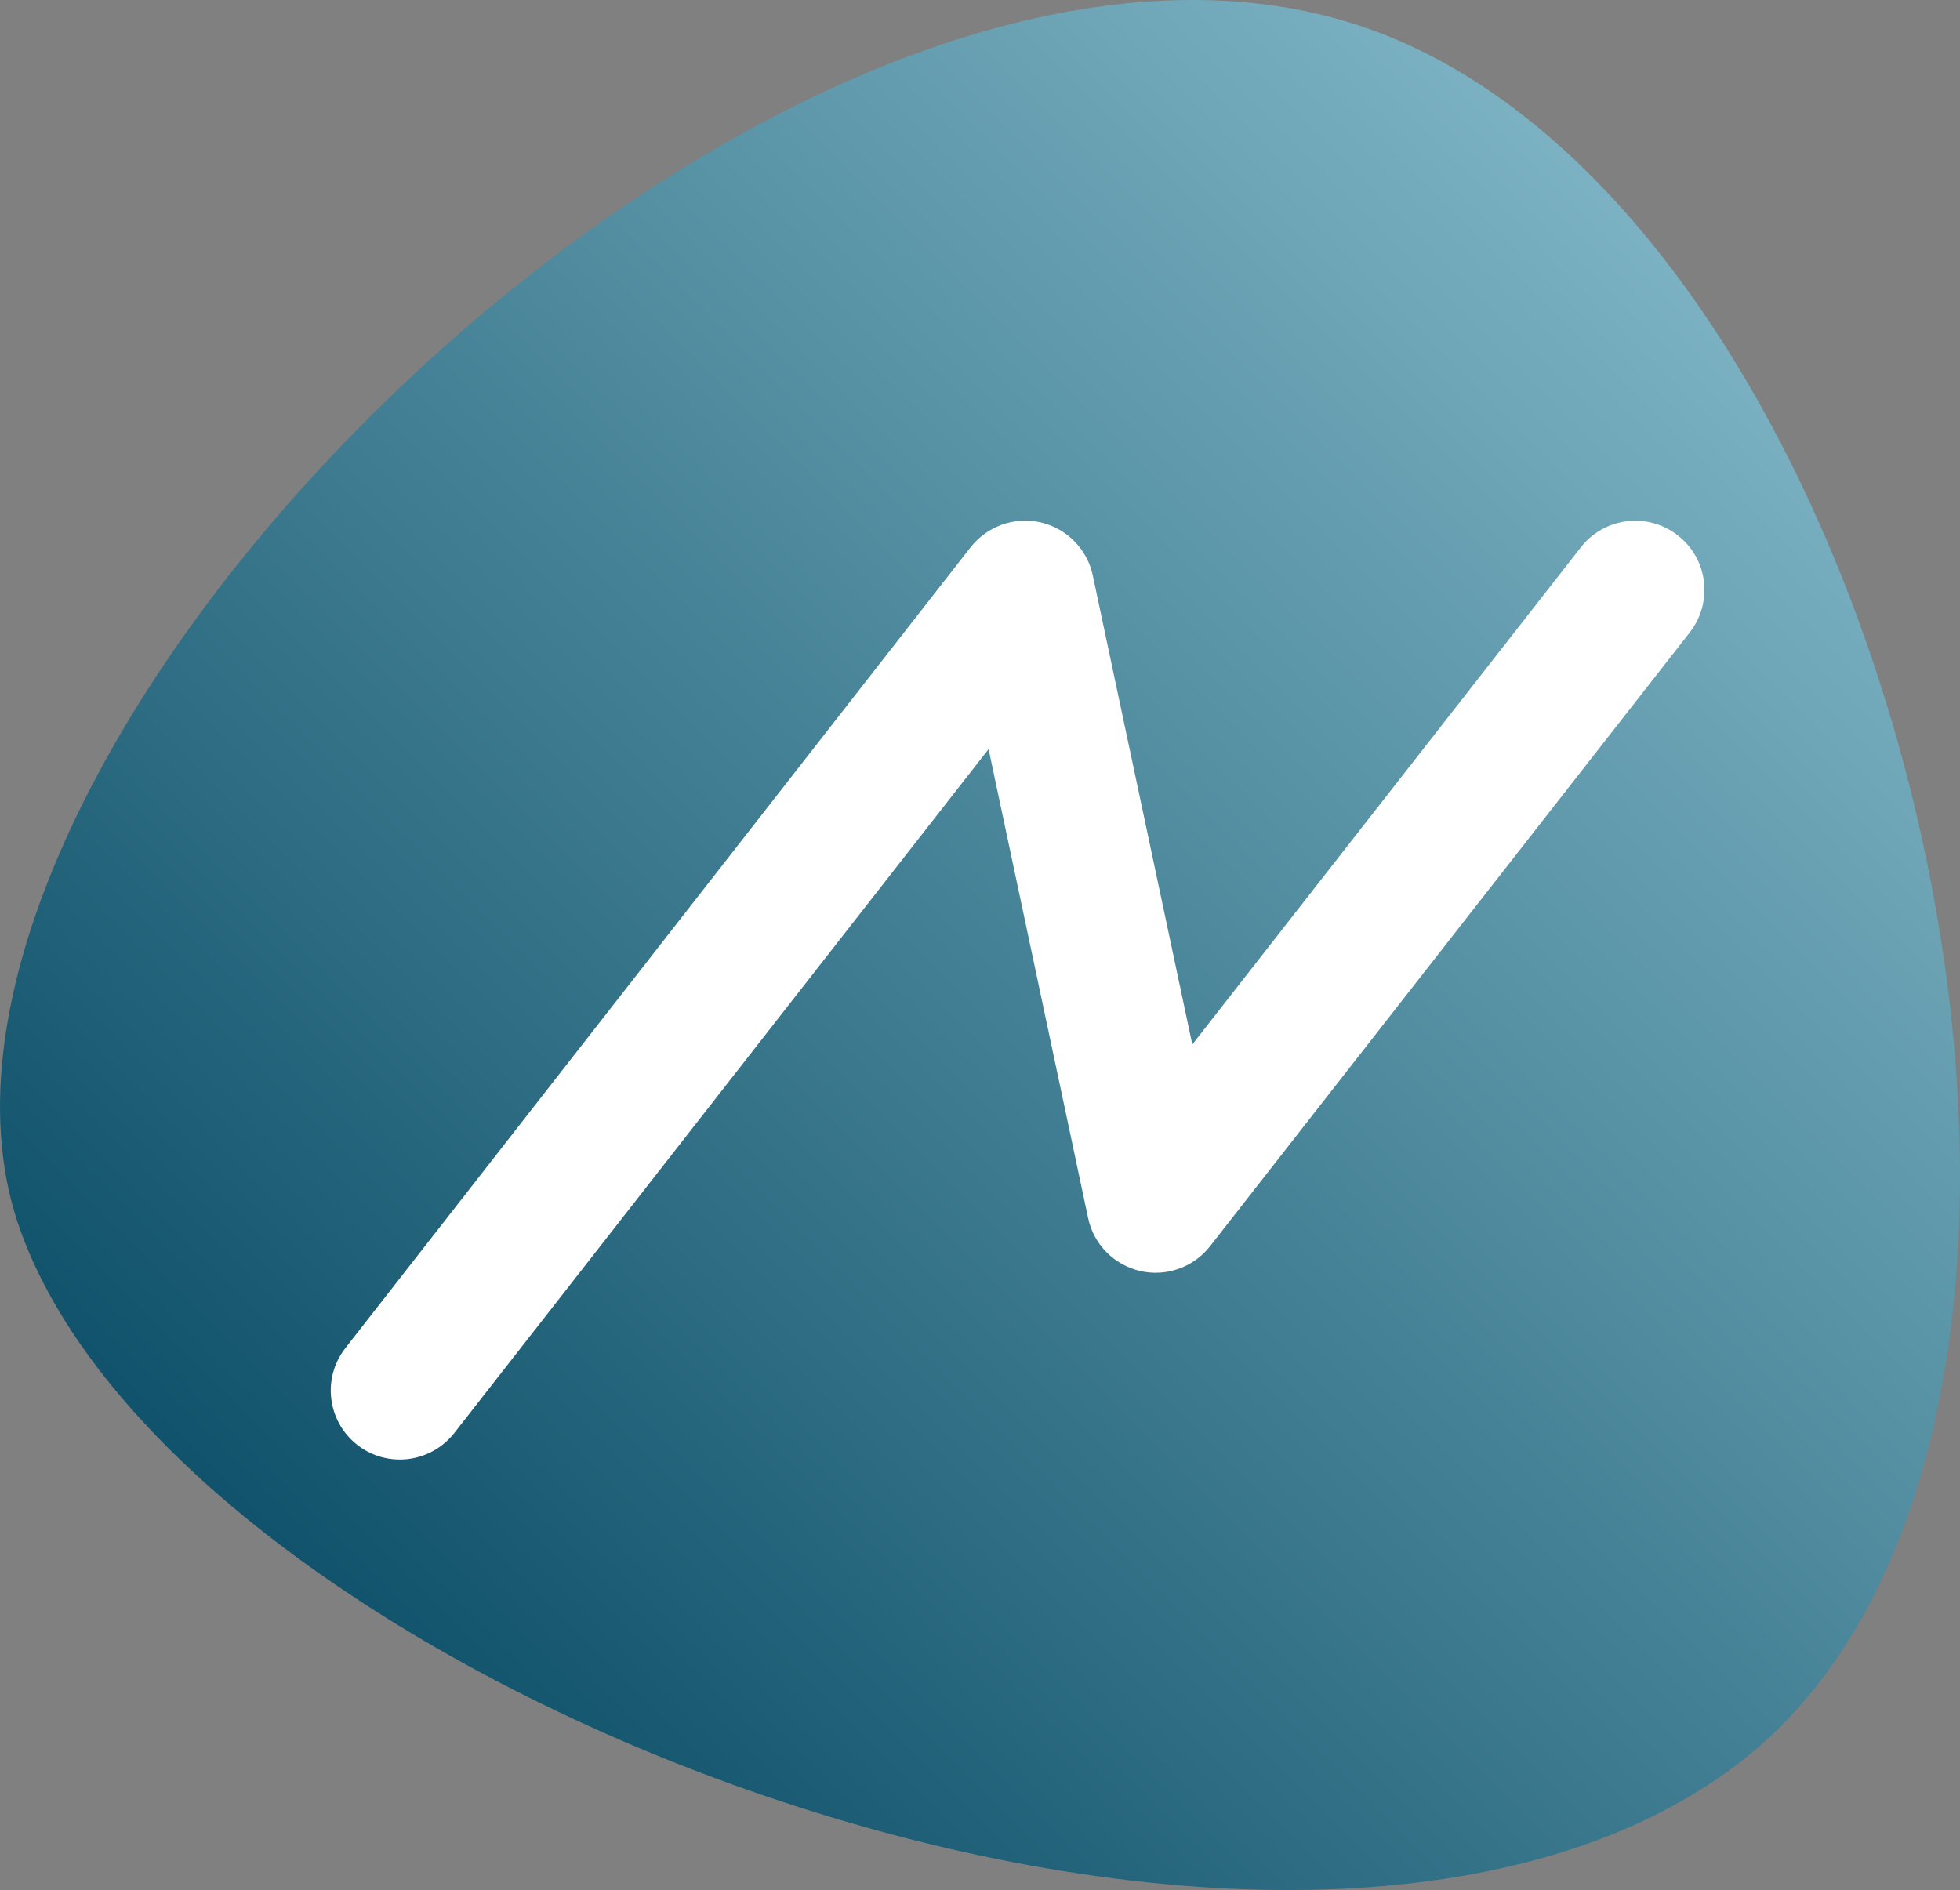 <?xml version="1.0" encoding="utf-8"?>
<!-- Generator: Adobe Illustrator 27.5.0, SVG Export Plug-In . SVG Version: 6.00 Build 0)  -->
<svg version="1.1" id="Ebene_1" xmlns="http://www.w3.org/2000/svg" xmlns:xlink="http://www.w3.org/1999/xlink" x="0px" y="0px"
	 viewBox="0 0 117.57 113.39" style="enable-background:new 0 0 117.57 113.39;" xml:space="preserve">
<rect x="0" y="0" width="117.57" height="113.39" fill="#808080" stroke="none"/>
<style type="text/css">
	
		.st0{clip-path:url(#SVGID_00000026875056555670167080000010481609317802534058_);fill:url(#SVGID_00000000196461787776332300000003207489035236213415_);}
	.st1{fill:#FFFFFF;}
</style>
<g>
	<g>
		<g>
			<defs>
				<path id="SVGID_1_" d="M1.21,73.78c9.79,27.39,75.04,52.31,102.5,32.44c27.85-20.16,10.45-95.27-23.16-104.99
					C77.66,0.39,74.63,0,71.51,0C37.03,0-7.97,48.1,1.21,73.78"/>
			</defs>
			<clipPath id="SVGID_00000049213444218656061460000009266969863424859034_">
				<use xlink:href="#SVGID_1_"  style="overflow:visible;"/>
			</clipPath>
			
				<linearGradient id="SVGID_00000094617817745562615520000015907584708217659309_" gradientUnits="userSpaceOnUse" x1="-239.247" y1="477.34" x2="-238.252" y2="477.339" gradientTransform="matrix(-128.166 132.952 132.952 128.166 -93987.164 -29387.988)">
				<stop  offset="0" style="stop-color:#A9DAE7"/>
				<stop  offset="1" style="stop-color:#00445E"/>
			</linearGradient>
			
				<polygon style="clip-path:url(#SVGID_00000049213444218656061460000009266969863424859034_);fill:url(#SVGID_00000094617817745562615520000015907584708217659309_);" points="
				194.56,60.73 64.35,195.81 -70.98,65.36 59.23,-69.72 			"/>
		</g>
		<path class="st1" d="M100.64,32.12c-1.8-1.41-4.4-1.09-5.81,0.71L71.52,62.66l-5.97-28.14c-0.33-1.57-1.55-2.81-3.12-3.18
			c-1.57-0.36-3.2,0.22-4.2,1.48L20.72,80.87c-1.41,1.8-1.09,4.4,0.71,5.81c0.76,0.59,1.65,0.88,2.55,0.88
			c1.23,0,2.45-0.55,3.27-1.59l32.05-41.03l5.97,28.13c0.33,1.58,1.55,2.81,3.12,3.18c1.57,0.36,3.2-0.22,4.19-1.48l28.78-36.83
			C102.77,36.13,102.45,33.52,100.64,32.12"/>
	</g>
</g>
</svg>
